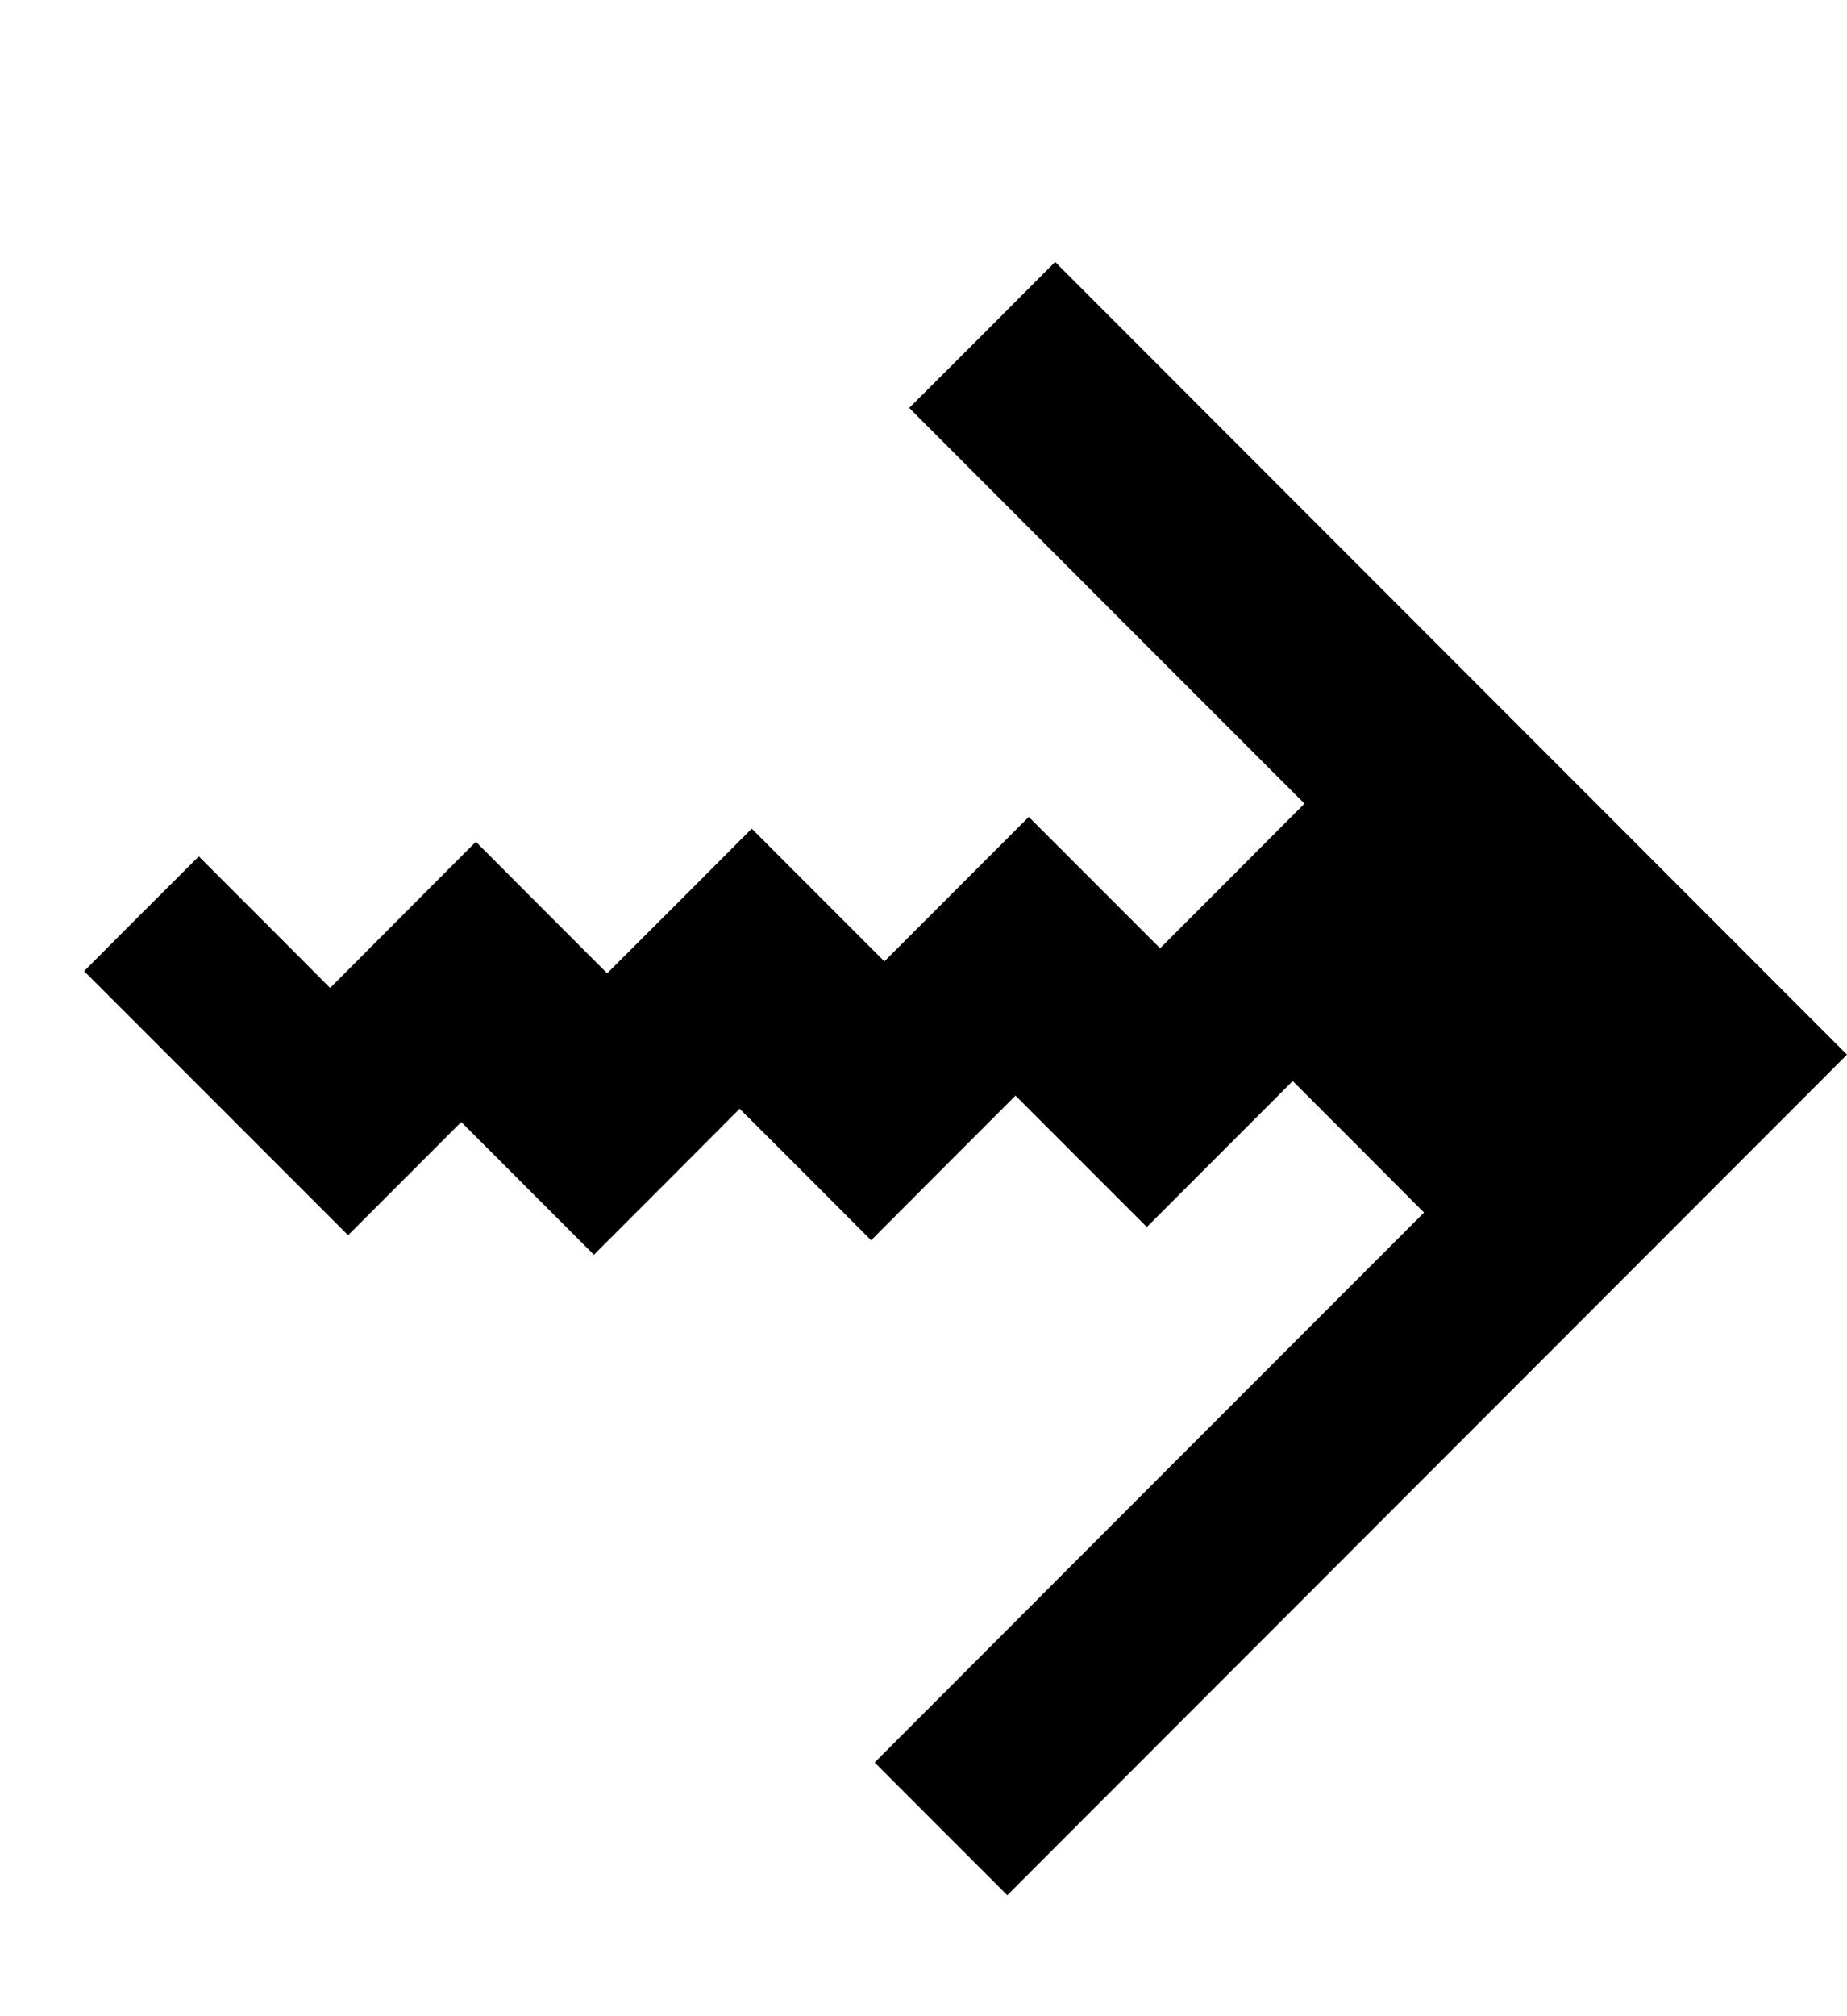 <?xml version="1.0" encoding="UTF-8"?> <svg xmlns="http://www.w3.org/2000/svg" width="11" height="12" viewBox="0 0 11 12" fill="none"><path fill-rule="evenodd" clip-rule="evenodd" d="M5.999 11.28L8.406 8.872L11 6.277L8.642 3.918L6.284 1.559L5.85 1.994L5.415 2.428L6.592 3.606L7.769 4.783L7.339 5.214L6.909 5.644L6.518 5.253L6.127 4.862L5.697 5.292L5.267 5.722L4.872 5.327L4.477 4.932L4.047 5.363L3.616 5.793L3.225 5.402L2.834 5.01L2.4 5.445L1.966 5.88L1.575 5.488L1.184 5.097L0.753 5.527L0.501 5.78L2.073 7.352L2.317 7.108L2.747 6.678L3.142 7.073L3.537 7.468L3.971 7.034L4.405 6.599L4.797 6.99L5.188 7.382L5.618 6.951L6.048 6.521L6.439 6.912L6.83 7.303L7.264 6.869L7.699 6.434L8.09 6.825L8.481 7.217L6.752 8.946L5.209 10.49L5.999 11.28Z" fill="black"></path></svg> 